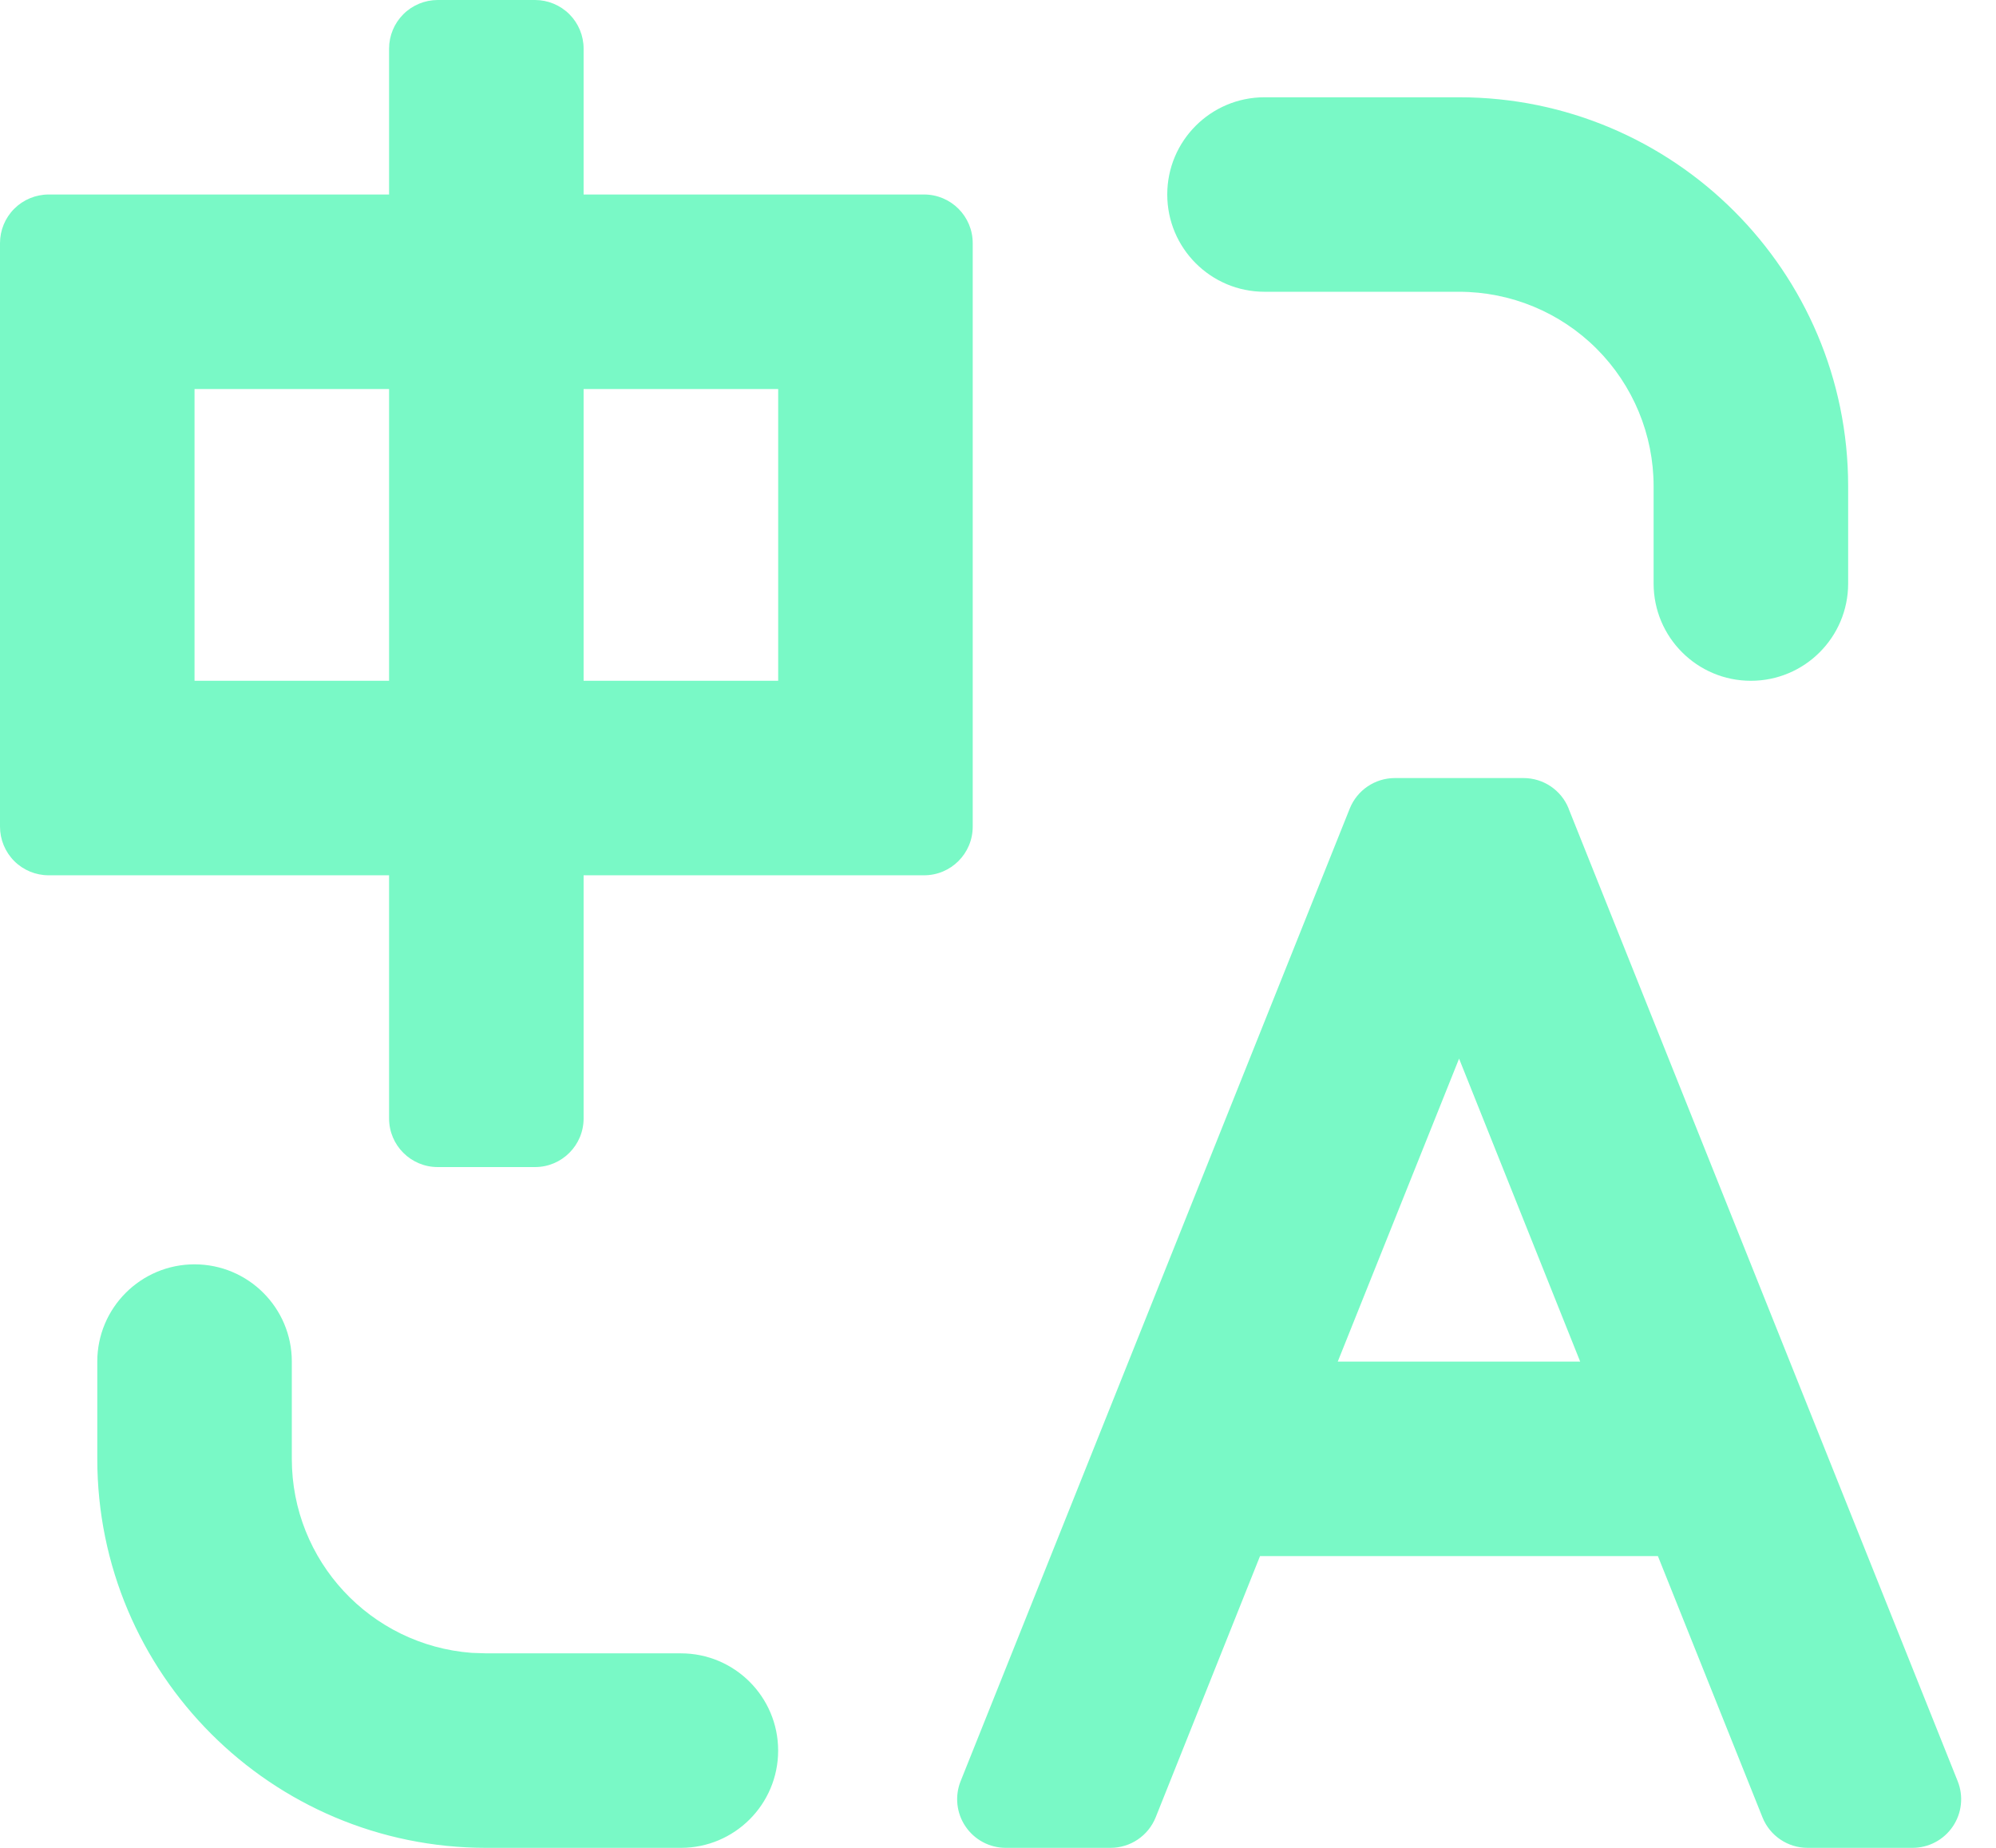 <?xml version="1.0" encoding="UTF-8"?>
<svg width="54px" height="50px" viewBox="0 0 54 50" version="1.1" xmlns="http://www.w3.org/2000/svg" xmlns:xlink="http://www.w3.org/1999/xlink">
    <title>icon_fanyi</title>
    <g id="页面-1" stroke="none" stroke-width="1" fill="none" fill-rule="evenodd">
        <g id="大模型企业应用服务-" transform="translate(-374, -1347)" fill="#79F9C6" fill-rule="nonzero">
            <g id="编组-2备份-8" transform="translate(253, 1297)">
                <g id="icon_fanyi" transform="translate(121, 50)">
                    <path d="M7.895,36.842 L7.895,39.474 C7.894,42.228 10.017,44.517 12.763,44.724 L13.158,44.737 L18.421,44.737 C19.874,44.737 21.052,45.915 21.052,47.368 C21.052,48.822 19.874,50 18.421,50 L13.158,50 C7.344,50 2.632,45.287 2.632,39.474 L2.632,36.842 C2.632,35.389 3.81,34.211 5.263,34.211 C6.716,34.211 7.895,35.389 7.895,36.842 L7.895,36.842 Z M42.437,21.879 L52.963,48.195 C53.126,48.601 53.076,49.061 52.831,49.422 C52.586,49.784 52.177,50.001 51.739,50 L48.903,50 C48.365,50 47.882,49.673 47.682,49.174 L44.853,42.105 L34.089,42.105 L31.266,49.174 C31.065,49.674 30.581,50.001 30.042,50 L27.211,50 C26.774,50 26.366,49.783 26.121,49.421 C25.876,49.06 25.827,48.6 25.989,48.195 L36.516,21.879 C36.716,21.38 37.199,21.053 37.737,21.053 L41.216,21.053 C41.754,21.052 42.239,21.379 42.439,21.879 L42.437,21.879 Z M39.474,28.645 L36.192,36.842 L42.75,36.842 L39.474,28.645 Z M15.789,1.316 L15.789,5.263 L25,5.263 C25.727,5.263 26.316,5.852 26.316,6.579 L26.316,22.368 C26.316,23.095 25.727,23.684 25,23.684 L15.789,23.684 L15.789,30.263 C15.789,30.99 15.2,31.579 14.474,31.579 L11.842,31.579 C11.115,31.579 10.526,30.99 10.526,30.263 L10.526,23.684 L1.316,23.684 C0.967,23.684 0.632,23.546 0.385,23.299 C0.139,23.052 0,22.717 0,22.368 L0,6.579 C0,6.23 0.139,5.895 0.385,5.649 C0.632,5.402 0.967,5.263 1.316,5.263 L10.526,5.263 L10.526,1.316 C10.526,0.967 10.665,0.632 10.912,0.385 C11.158,0.139 11.493,0 11.842,0 L14.474,0 C14.823,0 15.157,0.139 15.404,0.385 C15.651,0.632 15.789,0.967 15.789,1.316 Z M39.474,2.632 C45.287,2.632 50,7.344 50,13.158 L50,15.789 C50,17.243 48.822,18.421 47.368,18.421 C45.915,18.421 44.737,17.243 44.737,15.789 L44.737,13.158 C44.737,11.762 44.182,10.423 43.195,9.436 C42.208,8.449 40.87,7.895 39.474,7.895 L34.211,7.895 C32.757,7.895 31.579,6.716 31.579,5.263 C31.579,3.81 32.757,2.632 34.211,2.632 L39.474,2.632 L39.474,2.632 Z M10.526,10.526 L5.263,10.526 L5.263,18.421 L10.526,18.421 L10.526,10.526 Z M21.053,10.526 L15.789,10.526 L15.789,18.421 L21.053,18.421 L21.053,10.526 Z" id="形状"></path>
                </g>
            </g>
        </g>
    </g>
</svg>